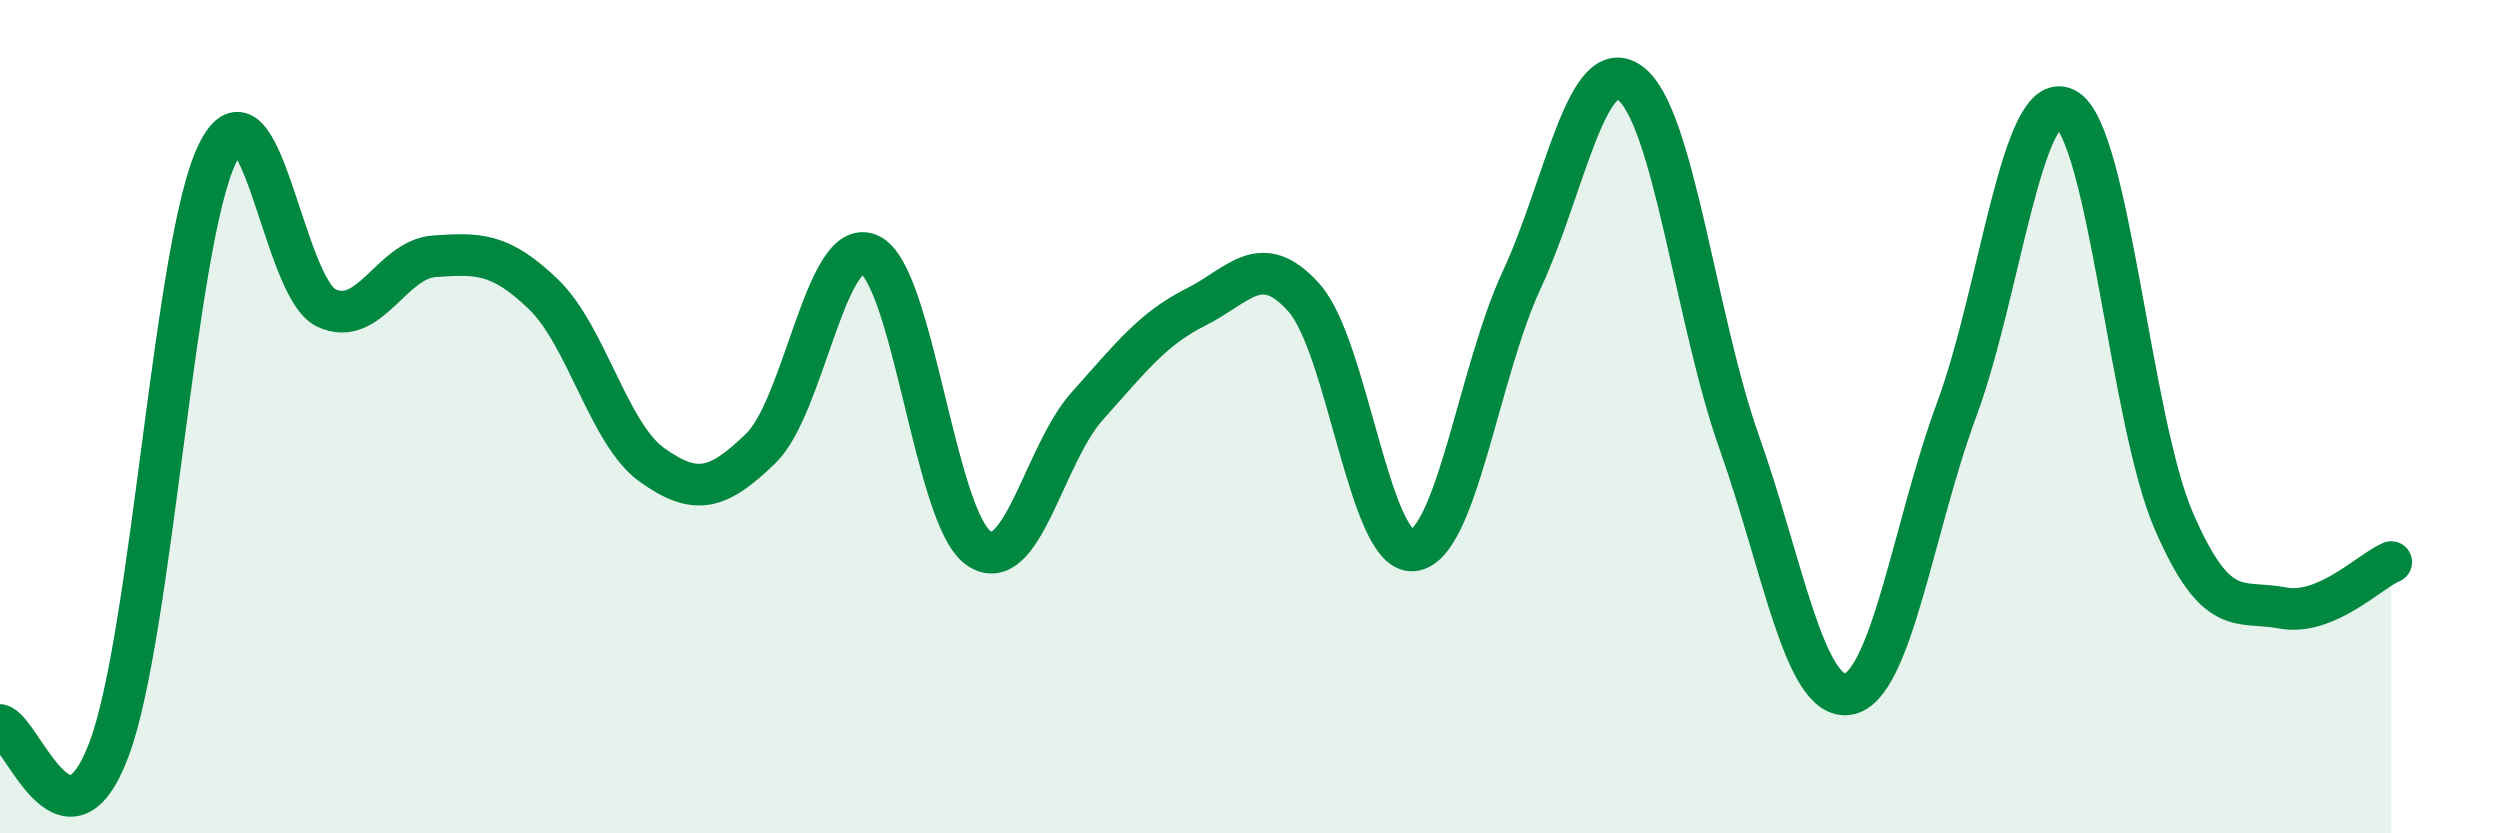 
    <svg width="60" height="20" viewBox="0 0 60 20" xmlns="http://www.w3.org/2000/svg">
      <path
        d="M 0,17.4 C 0.52,17.52 1.57,20.74 2.61,18 C 3.65,15.26 4.18,5.8 5.22,3.68 C 6.26,1.56 6.79,6.9 7.83,7.39 C 8.87,7.88 9.39,6.22 10.43,6.15 C 11.47,6.08 12,6.06 13.04,7.06 C 14.08,8.06 14.61,10.42 15.65,11.16 C 16.69,11.9 17.22,11.77 18.26,10.76 C 19.3,9.75 19.83,5.63 20.87,6.11 C 21.91,6.59 22.44,12.42 23.48,13.15 C 24.52,13.88 25.05,10.91 26.09,9.75 C 27.13,8.59 27.66,7.89 28.7,7.37 C 29.74,6.85 30.26,5.98 31.3,7.15 C 32.34,8.32 32.87,13.3 33.91,13.21 C 34.95,13.12 35.48,8.96 36.52,6.72 C 37.56,4.48 38.09,1.22 39.13,2 C 40.17,2.78 40.7,7.68 41.74,10.61 C 42.78,13.54 43.31,16.82 44.35,16.66 C 45.39,16.5 45.92,12.64 46.96,9.83 C 48,7.02 48.53,2.08 49.57,2.61 C 50.61,3.14 51.13,10.1 52.17,12.5 C 53.21,14.9 53.74,14.39 54.78,14.59 C 55.82,14.79 56.87,13.71 57.39,13.49L57.39 20L0 20Z"
        fill="#008740"
        opacity="0.1"
        stroke-linecap="round"
        stroke-linejoin="round"
      />
      <path
        d="M 0,17.4 C 0.52,17.52 1.57,20.74 2.61,18 C 3.65,15.26 4.18,5.8 5.22,3.68 C 6.26,1.56 6.79,6.9 7.83,7.39 C 8.87,7.88 9.39,6.22 10.43,6.15 C 11.47,6.08 12,6.06 13.04,7.06 C 14.08,8.06 14.61,10.42 15.65,11.16 C 16.69,11.9 17.22,11.77 18.26,10.76 C 19.3,9.75 19.83,5.63 20.87,6.11 C 21.91,6.59 22.44,12.42 23.48,13.15 C 24.52,13.88 25.05,10.91 26.09,9.75 C 27.13,8.59 27.66,7.89 28.7,7.37 C 29.74,6.85 30.26,5.98 31.3,7.15 C 32.34,8.32 32.87,13.3 33.91,13.21 C 34.95,13.12 35.48,8.96 36.52,6.72 C 37.56,4.48 38.09,1.22 39.13,2 C 40.17,2.78 40.7,7.68 41.74,10.61 C 42.78,13.54 43.31,16.82 44.35,16.66 C 45.39,16.5 45.92,12.64 46.96,9.83 C 48,7.02 48.53,2.08 49.57,2.61 C 50.61,3.14 51.13,10.1 52.17,12.5 C 53.21,14.9 53.74,14.39 54.78,14.59 C 55.82,14.79 56.87,13.71 57.39,13.49"
        stroke="#008740"
        stroke-width="1"
        fill="none"
        stroke-linecap="round"
        stroke-linejoin="round"
      />
    </svg>
  